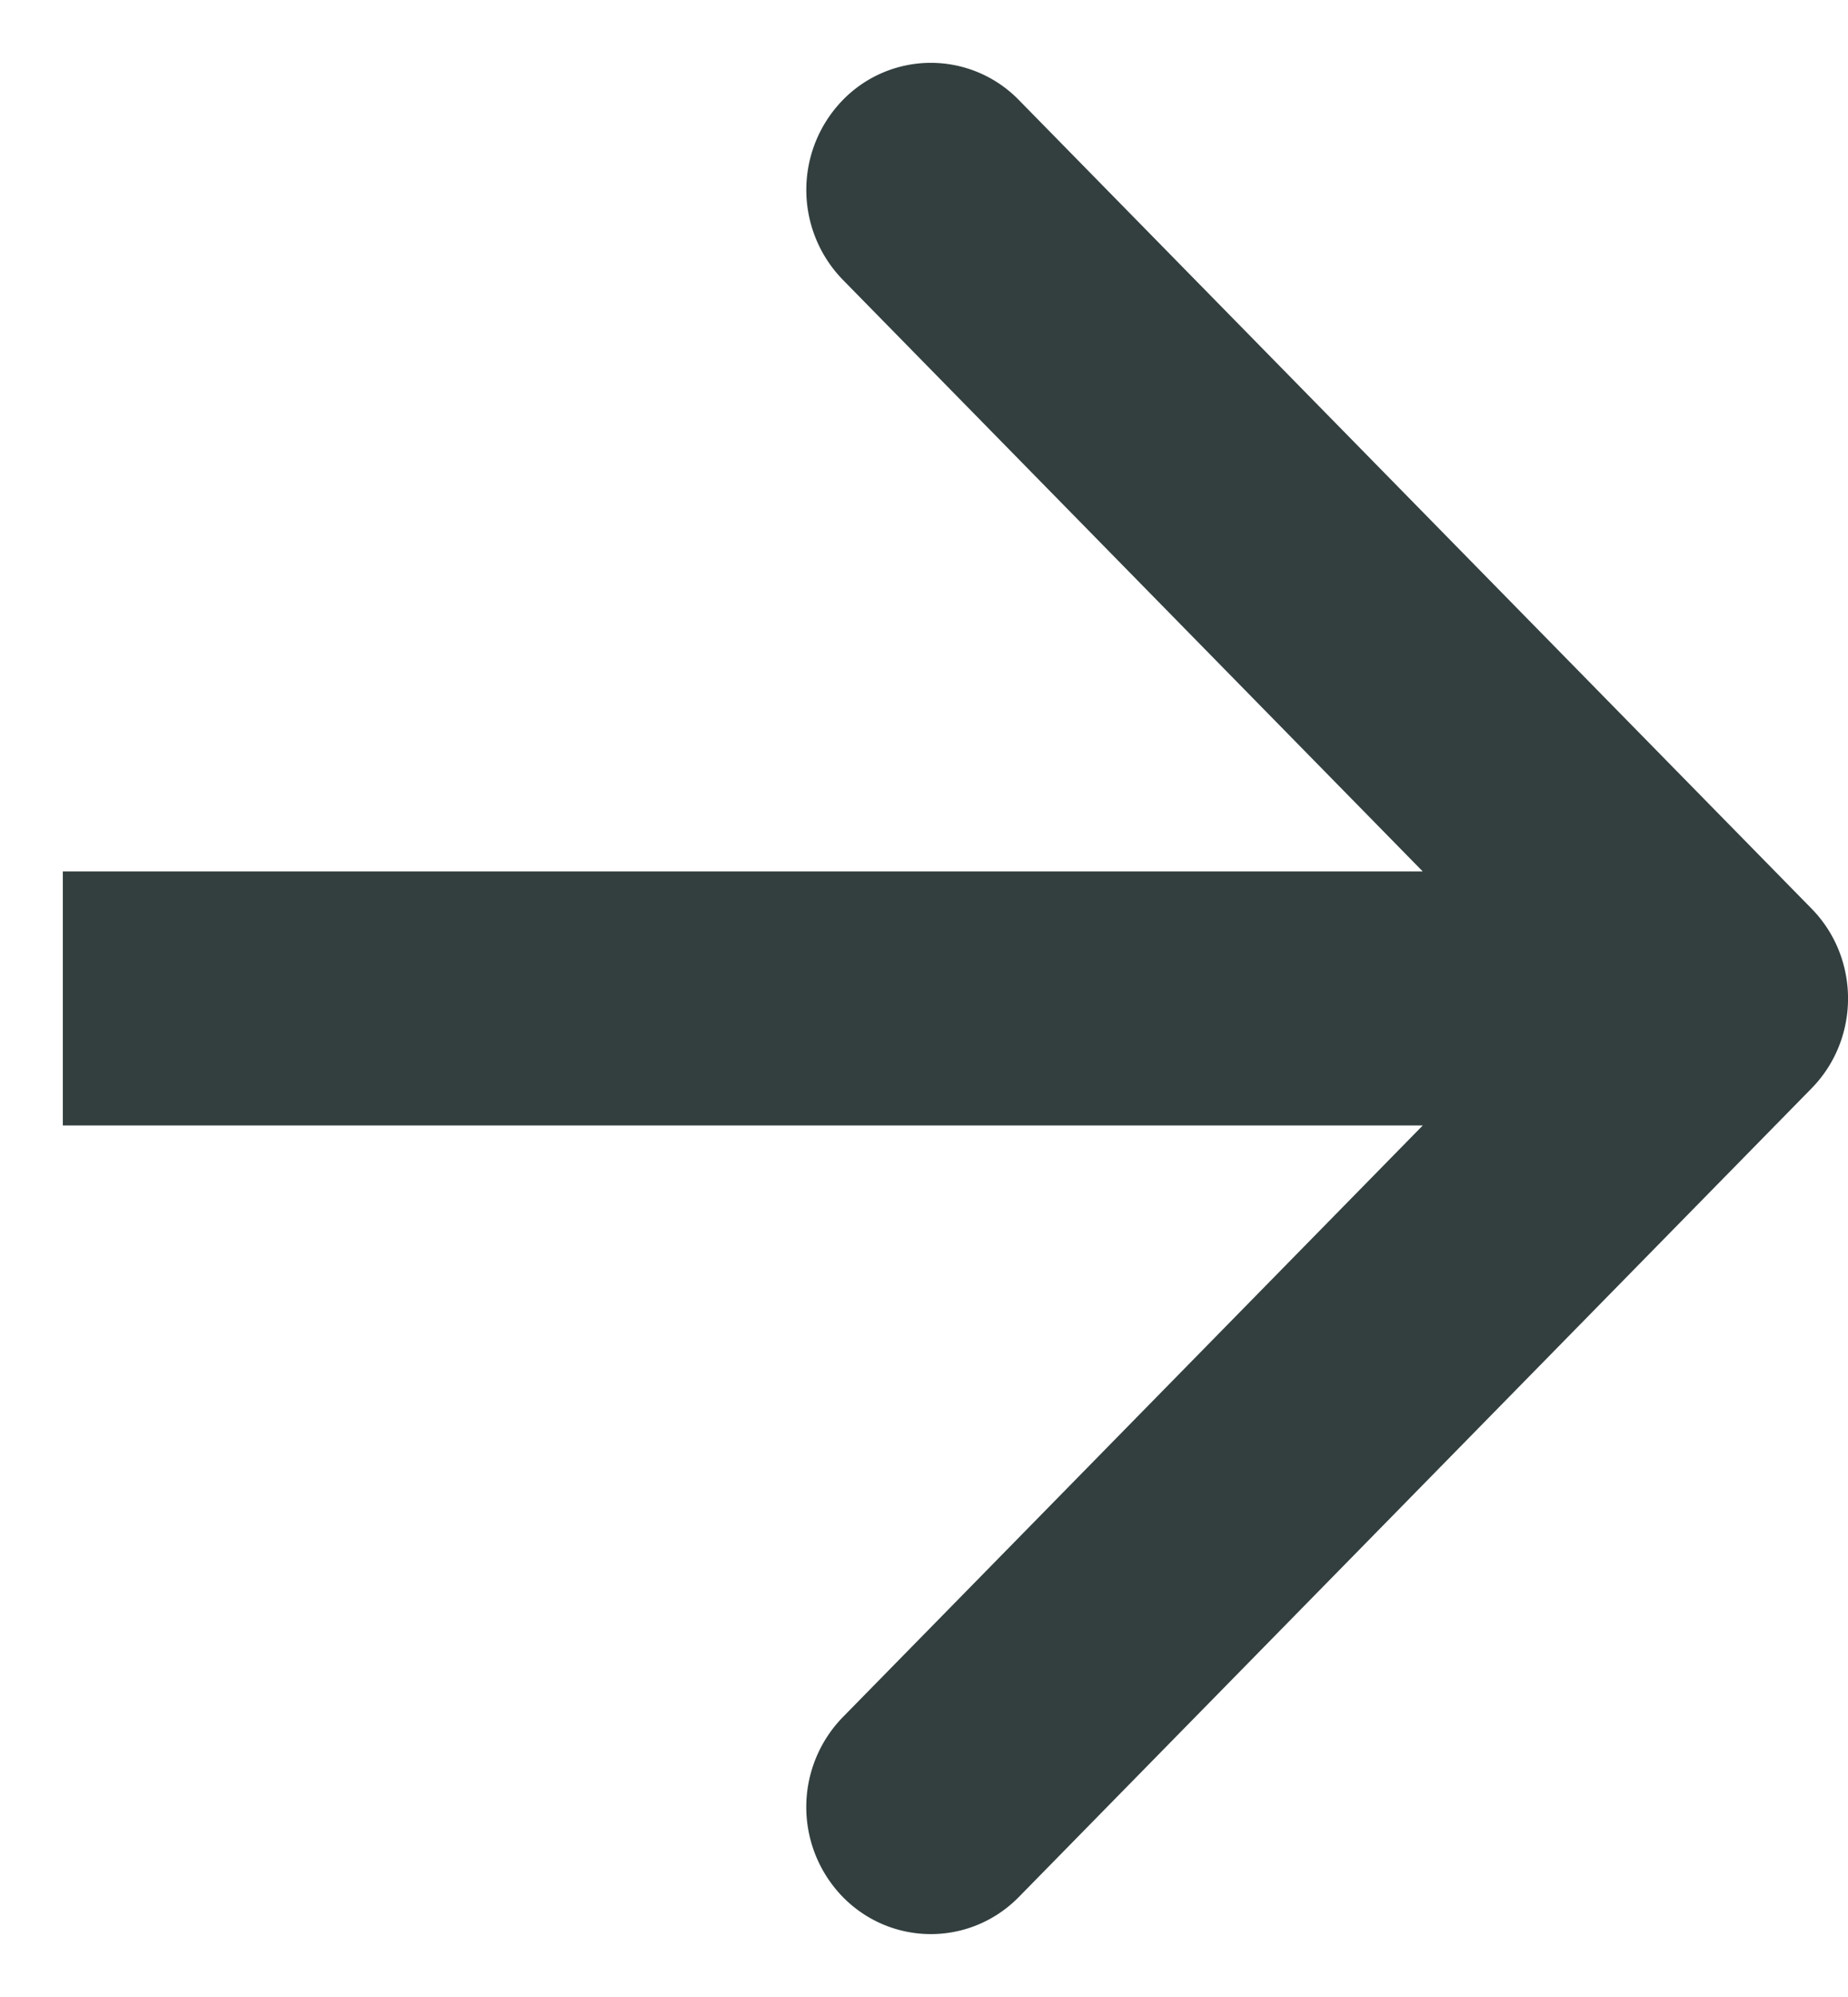 <svg width="25" height="27" fill="none" xmlns="http://www.w3.org/2000/svg"><path fill-rule="evenodd" clip-rule="evenodd" d="m13.784 1.353 10.723 10.932c.658.671.658 1.759 0 2.43L13.784 25.647c-.658.67-1.725.67-2.383 0a1.742 1.742 0 0 1 0-2.43l7.846-8H.85v-3.435h18.397l-7.846-8a1.742 1.742 0 0 1 0-2.429 1.662 1.662 0 0 1 2.383 0Z" fill="#333F3F"/></svg>